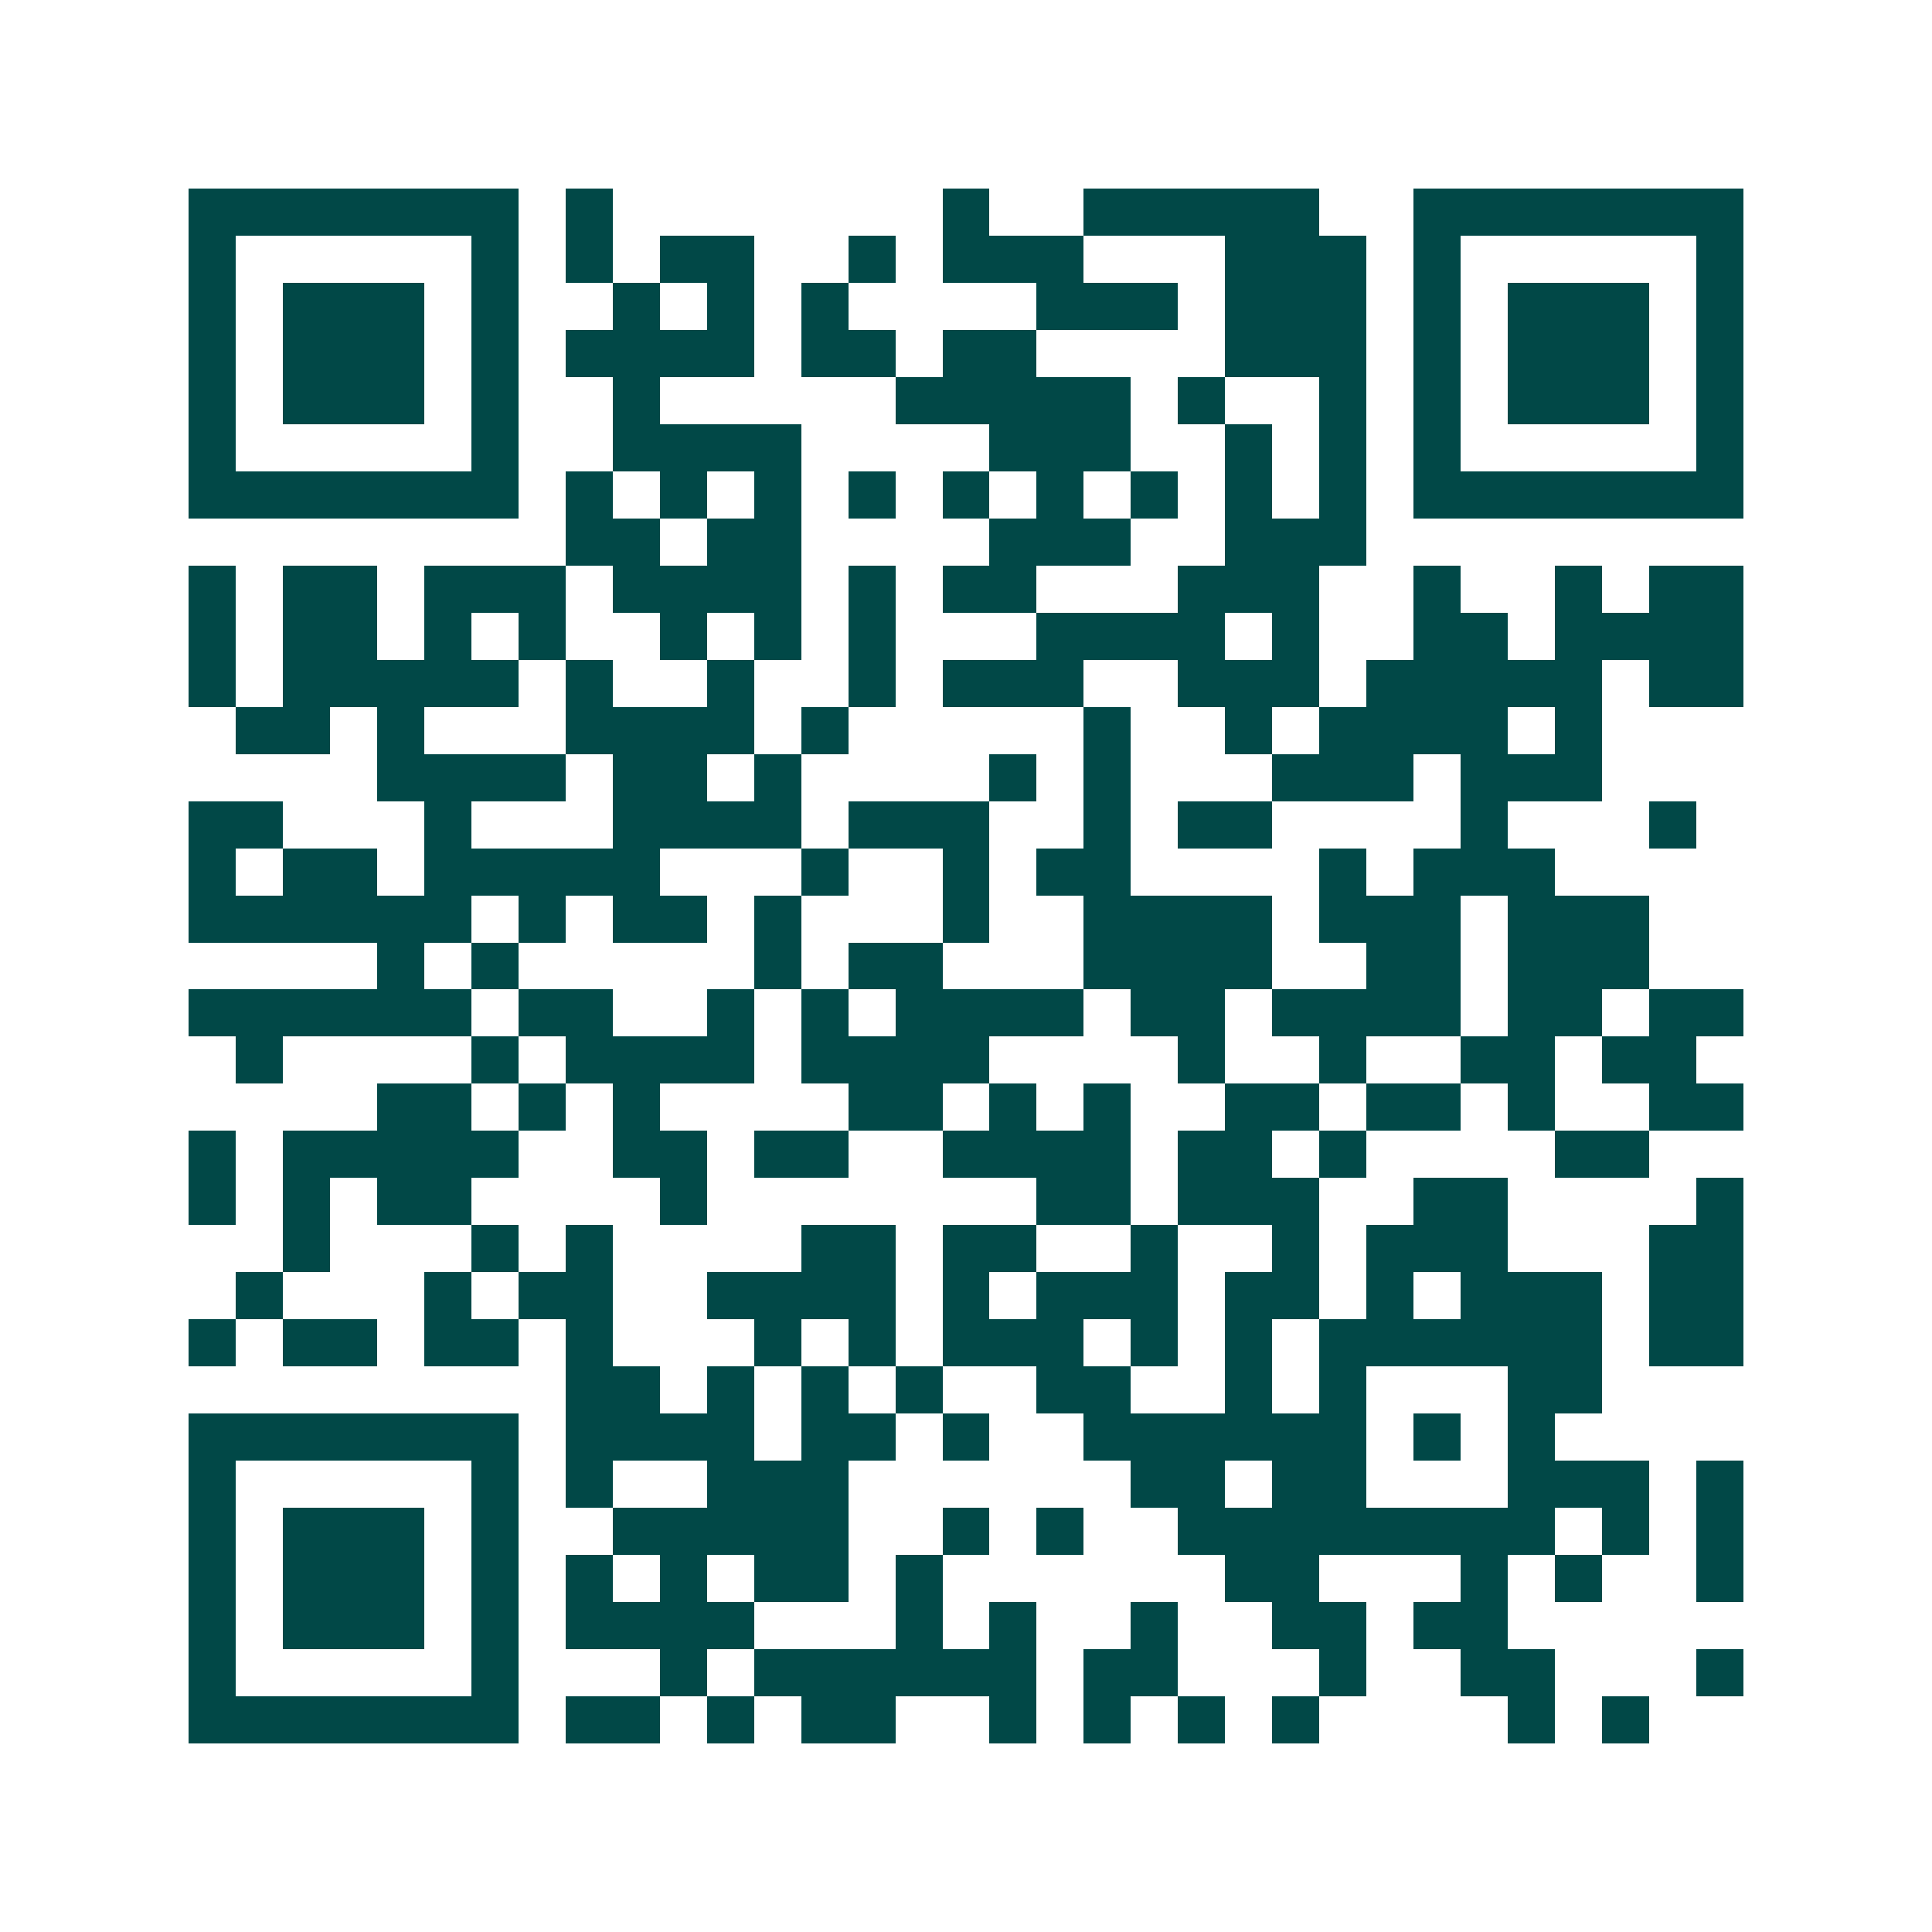 <svg xmlns="http://www.w3.org/2000/svg" width="200" height="200" viewBox="0 0 41 41" shape-rendering="crispEdges"><path fill="#ffffff" d="M0 0h41v41H0z"/><path stroke="#014847" d="M4 4.5h7m1 0h1m7 0h1m2 0h5m2 0h7M4 5.5h1m5 0h1m1 0h1m1 0h2m2 0h1m1 0h3m3 0h3m1 0h1m5 0h1M4 6.5h1m1 0h3m1 0h1m2 0h1m1 0h1m1 0h1m4 0h3m1 0h3m1 0h1m1 0h3m1 0h1M4 7.5h1m1 0h3m1 0h1m1 0h4m1 0h2m1 0h2m4 0h3m1 0h1m1 0h3m1 0h1M4 8.5h1m1 0h3m1 0h1m2 0h1m5 0h5m1 0h1m2 0h1m1 0h1m1 0h3m1 0h1M4 9.5h1m5 0h1m2 0h4m4 0h3m2 0h1m1 0h1m1 0h1m5 0h1M4 10.5h7m1 0h1m1 0h1m1 0h1m1 0h1m1 0h1m1 0h1m1 0h1m1 0h1m1 0h1m1 0h7M12 11.5h2m1 0h2m4 0h3m2 0h3M4 12.5h1m1 0h2m1 0h3m1 0h4m1 0h1m1 0h2m3 0h3m2 0h1m2 0h1m1 0h2M4 13.5h1m1 0h2m1 0h1m1 0h1m2 0h1m1 0h1m1 0h1m3 0h4m1 0h1m2 0h2m1 0h4M4 14.5h1m1 0h5m1 0h1m2 0h1m2 0h1m1 0h3m2 0h3m1 0h5m1 0h2M5 15.5h2m1 0h1m3 0h4m1 0h1m5 0h1m2 0h1m1 0h4m1 0h1M8 16.5h4m1 0h2m1 0h1m4 0h1m1 0h1m3 0h3m1 0h3M4 17.5h2m3 0h1m3 0h4m1 0h3m2 0h1m1 0h2m4 0h1m3 0h1M4 18.5h1m1 0h2m1 0h5m3 0h1m2 0h1m1 0h2m4 0h1m1 0h3M4 19.5h6m1 0h1m1 0h2m1 0h1m3 0h1m2 0h4m1 0h3m1 0h3M8 20.5h1m1 0h1m5 0h1m1 0h2m3 0h4m2 0h2m1 0h3M4 21.5h6m1 0h2m2 0h1m1 0h1m1 0h4m1 0h2m1 0h4m1 0h2m1 0h2M5 22.5h1m4 0h1m1 0h4m1 0h4m4 0h1m2 0h1m2 0h2m1 0h2M8 23.5h2m1 0h1m1 0h1m4 0h2m1 0h1m1 0h1m2 0h2m1 0h2m1 0h1m2 0h2M4 24.5h1m1 0h5m2 0h2m1 0h2m2 0h4m1 0h2m1 0h1m4 0h2M4 25.5h1m1 0h1m1 0h2m4 0h1m7 0h2m1 0h3m2 0h2m4 0h1M6 26.5h1m3 0h1m1 0h1m4 0h2m1 0h2m2 0h1m2 0h1m1 0h3m3 0h2M5 27.5h1m3 0h1m1 0h2m2 0h4m1 0h1m1 0h3m1 0h2m1 0h1m1 0h3m1 0h2M4 28.5h1m1 0h2m1 0h2m1 0h1m3 0h1m1 0h1m1 0h3m1 0h1m1 0h1m1 0h6m1 0h2M12 29.5h2m1 0h1m1 0h1m1 0h1m2 0h2m2 0h1m1 0h1m3 0h2M4 30.5h7m1 0h4m1 0h2m1 0h1m2 0h6m1 0h1m1 0h1M4 31.5h1m5 0h1m1 0h1m2 0h3m6 0h2m1 0h2m3 0h3m1 0h1M4 32.5h1m1 0h3m1 0h1m2 0h5m2 0h1m1 0h1m2 0h8m1 0h1m1 0h1M4 33.5h1m1 0h3m1 0h1m1 0h1m1 0h1m1 0h2m1 0h1m6 0h2m3 0h1m1 0h1m2 0h1M4 34.5h1m1 0h3m1 0h1m1 0h4m3 0h1m1 0h1m2 0h1m2 0h2m1 0h2M4 35.5h1m5 0h1m3 0h1m1 0h6m1 0h2m3 0h1m2 0h2m3 0h1M4 36.5h7m1 0h2m1 0h1m1 0h2m2 0h1m1 0h1m1 0h1m1 0h1m4 0h1m1 0h1"/></svg>
